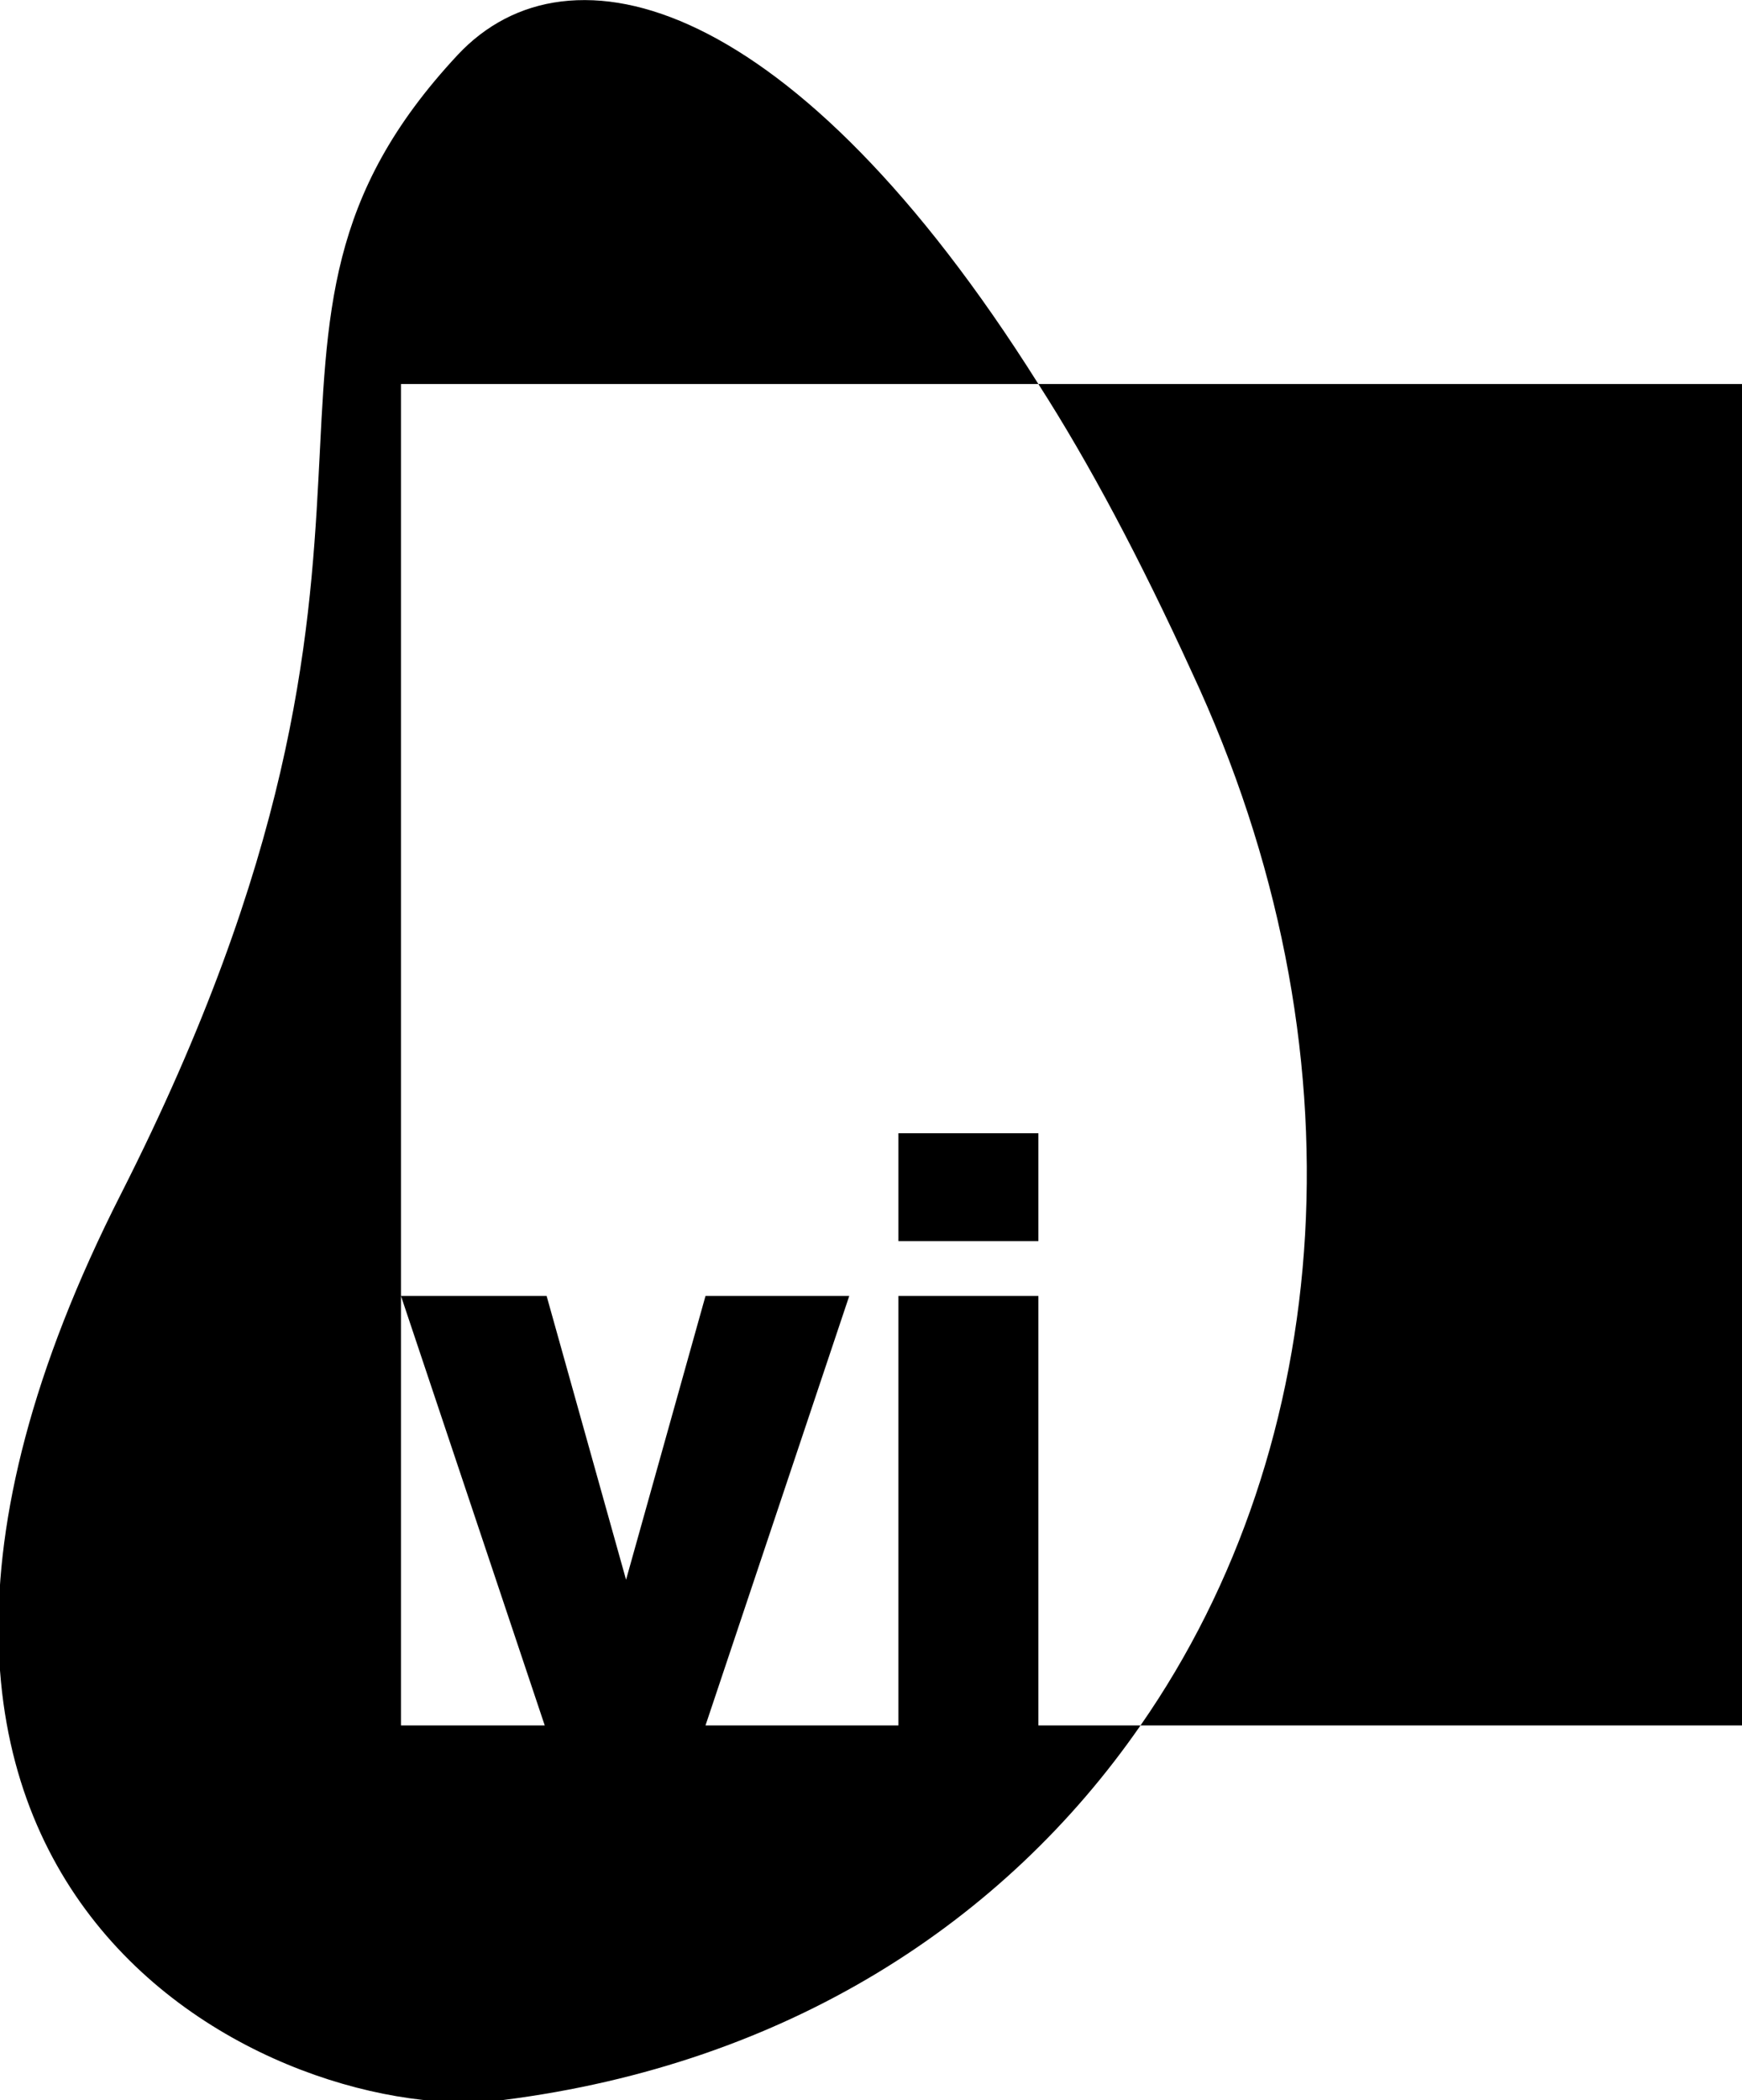 <?xml version="1.0" encoding="utf-8"?>
<!-- Generator: Adobe Illustrator 23.0.4, SVG Export Plug-In . SVG Version: 6.00 Build 0)  -->
<svg version="1.1" id="Ebene_1" xmlns="http://www.w3.org/2000/svg" xmlns:xlink="http://www.w3.org/1999/xlink" x="0px" y="0px"
	 viewBox="0 0 92.1 111" style="enable-background:new 0 0 92.1 111;" xml:space="preserve">
<path d="M54.9,20.3H21.2v48.2v22.7h7.6l-7.6-22.7h7.7l4.2,15l4.2-15h7.6l-7.6,22.7h10.2V68.5h7.4v22.7h5.4
	c10.3-14.8,12-35.8,2.7-55.7C60.3,29.6,57.6,24.5,54.9,20.3L54.9,20.3z M54.9,20.3h37.2v70.9H60.3c-7.2,10.4-18.7,17.9-33.7,19.8
	c-11.5,1.5-39.2-10.5-20.2-47.9c18-35.5,3.9-45.3,17.8-60.2C30.1-3.4,42-0.2,54.9,20.3L54.9,20.3z M54.9,59.9v5.7h-7.4v-5.7H54.9
	L54.9,59.9z M24.3,2.9C30.1-3.4,42-0.2,54.9,20.3H21.2v48.2v22.7h7.6l-7.6-22.7h7.7l4.2,15l4.2-15h7.6l-7.6,22.7h10.2V68.5h7.4v22.7
	h5.4c-7.2,10.4-18.7,17.9-33.7,19.8c-11.5,1.5-39.2-10.5-20.2-47.9C24.5,27.6,10.4,17.8,24.3,2.9L24.3,2.9z"/>
</svg>
